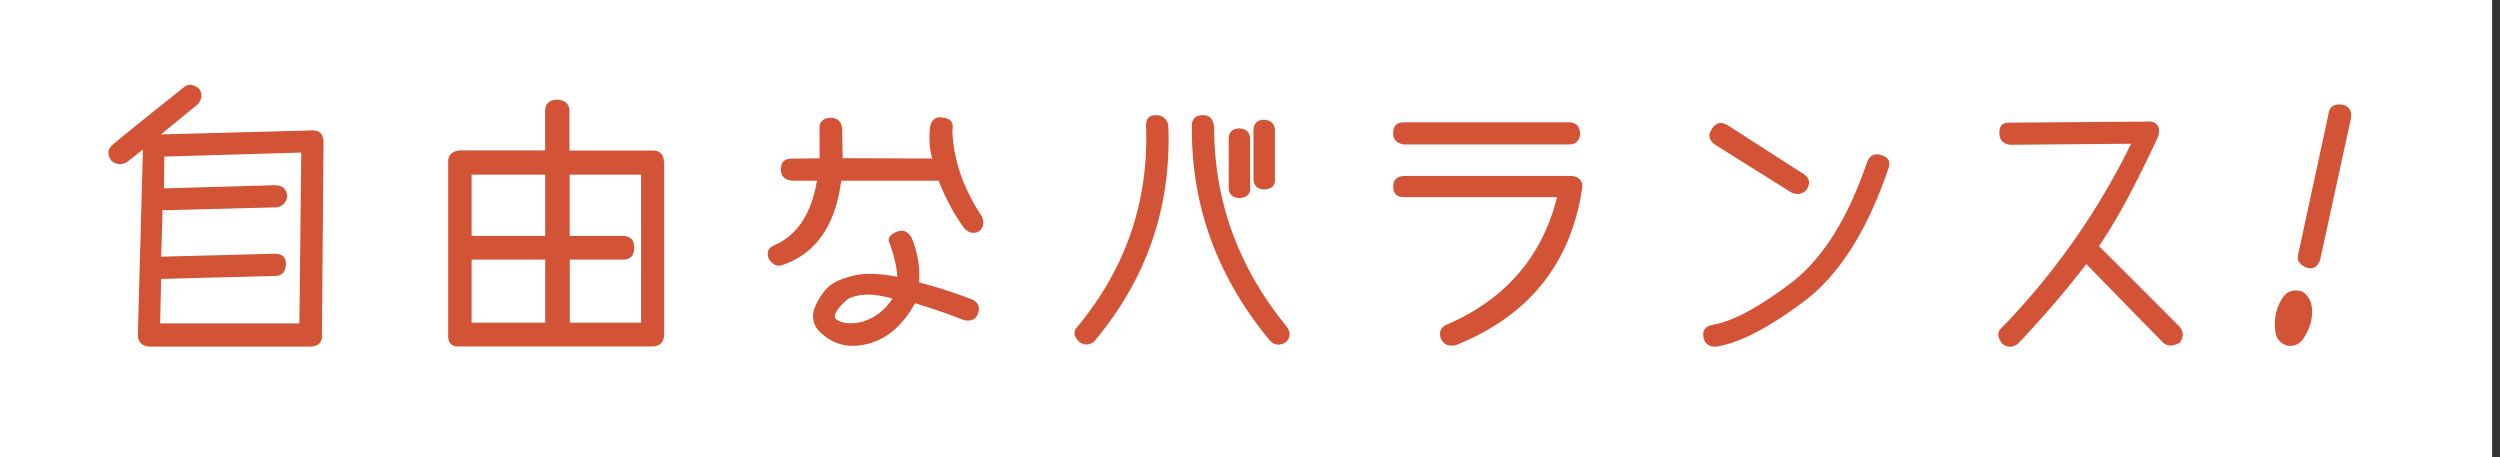 <svg width="235" height="43" fill="none" xmlns="http://www.w3.org/2000/svg"><rect width="100%" height="100%" fill="#333333" stroke="none"/><path d="M234.26 0H0v43h234.26V0Z" fill="#fff"/><path d="M18.66 8.4c.29.44.25.88-.1 1.32l-3.66 3 14.47-.38c.61-.02.93.3.96.96l-.15 18.31c.02.54-.3.84-.94.89H13.98c-.64-.08-.96-.45-.94-1.09l.48-17.52-1.68 1.32c-.46.22-.89.18-1.29-.13-.41-.56-.36-1.04.13-1.45 1.3-1.08 3.52-2.87 6.65-5.36.39-.32.83-.28 1.32.13h.01Zm-3.3 6.24-.03 3.15 10.49-.3c.69 0 1.06.32 1.09.96-.08.56-.4.88-.94.96l-10.77.28-.13 4.52 10.77-.28c.63 0 .95.29.96.86-.02.71-.33 1.07-.94 1.07l-10.79.28-.1 4.34h13.25l.18-16.22-13.05.38h.01Zm46.99.64V31.4c0 .73-.37 1.09-1.12 1.09H43.02c-.54-.02-.81-.32-.81-.91v-16.4c0-.56.33-.88.99-.96h8.12v-3.86c.02-.59.38-.9 1.09-.91.69.05 1.04.39 1.04 1.02v3.76h7.92c.64 0 .96.36.96 1.07l.02-.02Zm-18.1 1.06v5.92h7.08v-5.92h-7.08Zm0 7.98v6.09h7.08v-6.09h-7.08Zm9.22-7.98v5.92h5.05c.68 0 1.02.34 1.02 1.02 0 .68-.32 1.04-.96 1.04h-5.1v6.09h6.86V16.34h-6.87ZM79.08 12l.05 2.95 8.61.03c-.29-.91-.36-1.94-.23-3.07.15-.66.55-.91 1.19-.76.64.08.89.45.74 1.09.1 2.78 1.02 5.47 2.74 8.07.27.49.23.93-.13 1.32-.47.3-.92.23-1.35-.23-.96-1.32-1.77-2.82-2.41-4.49H79c-.52 4.2-2.33 6.83-5.41 7.9-.44.2-.85.05-1.22-.46-.27-.58-.11-.99.48-1.24 2.17-.95 3.51-3.01 4.04-6.2h-2.41c-.66-.07-.99-.39-.99-.96-.02-.66.31-.98.99-.96l2.64-.03v-2.74c-.07-.64.22-1 .86-1.07.64-.02 1.01.27 1.09.86l.01-.01Zm6.52 10.34c.59 1.42.83 2.84.71 4.27 1.61.41 3.28.94 5 1.6.58.25.75.69.53 1.29-.19.47-.59.64-1.22.51a57.31 57.31 0 0 0-4.65-1.6c-1.19 2.18-2.73 3.48-4.62 3.88-1.74.39-3.21-.05-4.39-1.32-.51-.64-.59-1.35-.25-2.13.34-.78.75-1.39 1.24-1.83.49-.44 1.27-.78 2.34-1.03 1.07-.25 2.45-.2 4.14.14-.05-1.02-.3-2.12-.74-3.3-.19-.37 0-.69.58-.94.56-.24 1-.08 1.32.46h.01Zm-7.11 7.69c.58.46 1.43.56 2.56.3 1.24-.37 2.23-1.14 2.97-2.31-1.2-.34-2.18-.47-2.92-.38-.75.08-1.27.25-1.57.51-.98.88-1.33 1.51-1.04 1.88Zm31.248-18.26c.32 7.63-2 14.4-6.96 20.29-.46.32-.89.32-1.29 0-.49-.49-.53-.93-.13-1.32 4.55-5.5 6.7-11.78 6.45-18.84-.03-.69.26-1.02.89-.99.54 0 .89.29 1.04.86Zm3.45-.86c.49.02.78.36.86 1.04 0 6.96 2.28 13.22 6.83 18.79.34.46.34.9 0 1.32-.56.37-1.04.34-1.45-.1-4.94-5.96-7.38-12.65-7.31-20.08-.02-.69.34-1.02 1.07-.96v-.01Zm3.33 1.24c.61.05.91.36.91.94v4.54c.05.56-.25.86-.91.91-.63-.03-.94-.34-.94-.91v-4.54c0-.63.31-.94.94-.94Zm2.33-.81c.61.05.91.36.91.94v4.54c.05.56-.25.86-.91.91-.63-.03-.94-.34-.94-.91v-4.54c0-.63.31-.94.94-.94Zm29.601 1.199c-.03.63-.35.95-.94.96h-15.51c-.64-.08-.96-.41-.96-.96 0-.66.32-.98.96-.96h15.46c.63 0 .96.32.99.96Zm-16.45 4.08h15.64c.34 0 .61.11.81.32.2.21.26.5.18.85-1.08 6.99-5.01 11.85-11.78 14.57-.63.15-1.07-.03-1.32-.53-.22-.63-.02-1.06.61-1.29 5.48-2.39 8.93-6.42 10.33-12.09h-14.47c-.61.02-.93-.27-.96-.86 0-.64.32-.96.96-.96v-.01Zm44.93-1.929c.56.2.72.6.48 1.19-1.98 5.82-4.63 9.97-7.95 12.44-3.32 2.47-6.04 3.87-8.18 4.19-.66 0-1.02-.31-1.09-.94-.07-.54.25-.87.94-.99 1.81-.32 4.21-1.61 7.21-3.87s5.41-6.07 7.24-11.44c.25-.63.7-.82 1.35-.58Zm-14.6-2.87 7.16 4.6c.52.32.62.77.28 1.35-.36.41-.8.49-1.35.25l-7.16-4.49c-.54-.39-.63-.84-.28-1.35.32-.56.77-.68 1.35-.36Zm42.49 20.34c-.58.32-1.05.32-1.42 0-2.81-2.86-5.24-5.35-7.29-7.46a93.085 93.085 0 0 1-6.5 7.57c-.47.32-.91.32-1.32 0-.49-.61-.49-1.1 0-1.47 5.01-5.2 9.06-10.99 12.16-17.37l-11.48.1c-.63-.08-.94-.41-.94-.96-.05-.66.23-.98.84-.96l12.9-.1c.42-.05.73.04.93.27.19.23.22.57.09 1.03-2.13 4.6-4 8.05-5.59 10.33 2.79 2.78 5.33 5.32 7.62 7.62.37.42.37.9 0 1.42v-.02Zm9.83-4.14c.33-.51.82-.71 1.46-.61.37.05.68.33.93.83.25.5.28 1.17.11 2.02a5.22 5.22 0 0 1-.69 1.51c-.32.5-.79.71-1.4.65-.61-.19-.96-.56-1.07-1.13-.1-.57-.1-1.12 0-1.66.1-.56.32-1.09.65-1.6l.01-.01Zm5.54-18.1c.59.14.83.55.71 1.24l-2.87 13.18c-.2.66-.59.91-1.17.74-.63-.24-.88-.61-.76-1.12l2.87-13.28c.08-.61.49-.86 1.22-.76Z" fill="#D35336" stroke="#D35336" stroke-width=".16" stroke-linecap="round" stroke-linejoin="round"/></svg>